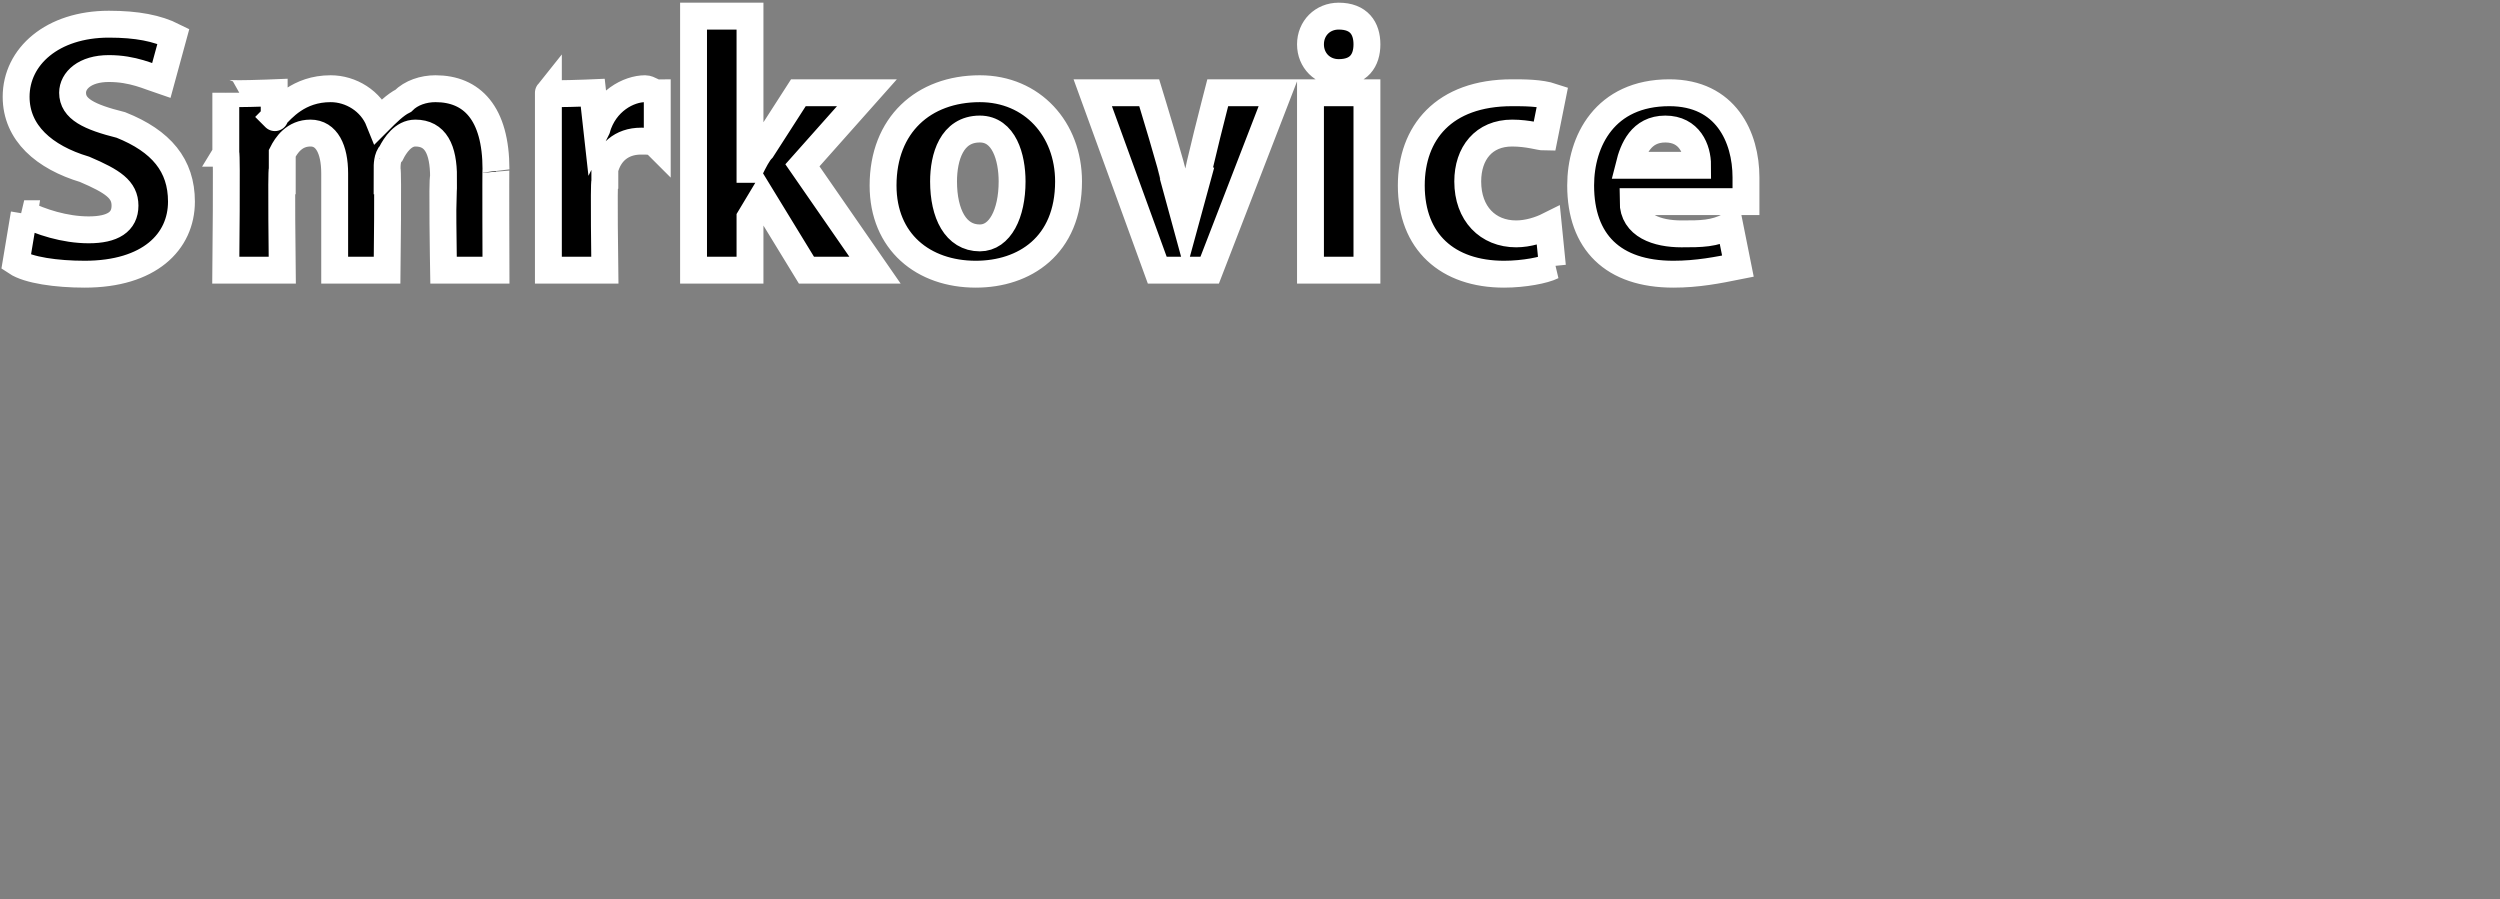<?xml version="1.0" standalone="no"?><!DOCTYPE svg PUBLIC "-//W3C//DTD SVG 1.1//EN" "http://www.w3.org/Graphics/SVG/1.1/DTD/svg11.dtd"><svg xmlns="http://www.w3.org/2000/svg" version="1.1" width="62px" height="22.3px" viewBox="0 0 62 22.3"><rect x="0" y="0" width="62" height="22.3" fill="#808080" stroke="none"/><desc>Smrkovice</desc><defs/><g id="Polygon105179"><path d="m.6 5.3c.4.2 1 .4 1.6.4c.6 0 .9-.2.9-.6c0-.4-.3-.6-1-.9c-1-.3-1.7-.9-1.7-1.8c0-1 .9-1.8 2.3-1.8c.7 0 1.2.1 1.6.3L4 2c-.3-.1-.7-.3-1.3-.3c-.6 0-.9.3-.9.6c0 .4.4.6 1.2.8c1 .4 1.5 1 1.5 1.9c0 1-.8 1.8-2.4 1.8c-.7 0-1.4-.1-1.7-.3l.2-1.2zm5-1.5V2.3c0 .05 1.2 0 1.2 0v.6s.04.04 0 0c.2-.2.6-.7 1.4-.7c.5 0 1 .3 1.2.8c.2-.2.4-.4.6-.5c.2-.2.5-.3.8-.3c.9 0 1.5.6 1.5 2c-.01-.04 0 2.5 0 2.5H11s-.04-2.34 0-2.3c0-.7-.2-1.1-.7-1.1c-.3 0-.5.3-.6.5c-.1.1-.1.3-.1.4c.03-.02 0 2.5 0 2.5H8.3V4.3c0-.6-.2-1-.6-1c-.4 0-.6.3-.7.5v.4c-.03-.02 0 2.5 0 2.5H5.6s.03-2.95 0-2.9zm8 0V2.3c-.04.05 1.1 0 1.1 0l.1.9s.02-.04 0 0c.2-.7.8-1 1.2-1c.1 0 .2.1.3.1v1.3c-.1-.1-.2-.1-.4-.1c-.5 0-.8.3-.9.7v.3c-.03.02 0 2.2 0 2.2h-1.4V3.8zm5 .4c.1-.2.2-.4.3-.5l.9-1.4h1.7l-1.6 1.8l1.8 2.6H20l-1.1-1.8l-.3.5v1.3h-1.4V.4h1.4v3.8zm7.9.3c0 1.6-1.1 2.3-2.3 2.3c-1.3 0-2.3-.8-2.3-2.2c0-1.5 1-2.4 2.4-2.4c1.3 0 2.2 1 2.2 2.3zm-3.1 0c0 .8.3 1.4.9 1.4c.5 0 .8-.6.8-1.4c0-.6-.2-1.3-.8-1.3c-.7 0-.9.7-.9 1.3zm5.1-2.2s.64 2.09.6 2.1l.3 1.1l.3-1.1c-.04-.01.5-2.1.5-2.1h1.5L30 6.7h-1.3l-1.6-4.4h1.4zm4 4.4V2.3h1.4v4.4h-1.4zm1.4-5.6c0 .4-.2.7-.7.7c-.4 0-.7-.3-.7-.7c0-.4.3-.7.7-.7c.5 0 .7.3.7.7zm4.6 5.5c-.2.1-.7.2-1.2.2c-1.4 0-2.3-.8-2.3-2.2c0-1.3.8-2.3 2.5-2.3c.3 0 .7 0 1 .1l-.2 1c-.1 0-.4-.1-.8-.1c-.7 0-1.1.5-1.1 1.2c0 .8.5 1.3 1.2 1.3c.3 0 .6-.1.8-.2l.1 1zm2-1.6c0 .6.6.8 1.2.8c.5 0 .8 0 1.2-.2l.2 1c-.5.1-1 .2-1.6.2c-1.5 0-2.3-.8-2.3-2.2c0-1.1.6-2.3 2.2-2.3c1.4 0 1.9 1.1 1.9 2.1v.6h-2.8zm1.6-.9c0-.4-.2-.9-.8-.9c-.6 0-.8.5-.9.9h1.7z" style="stroke-width:0.5pt; stroke:#fff;" fill="#000"/></g></svg>